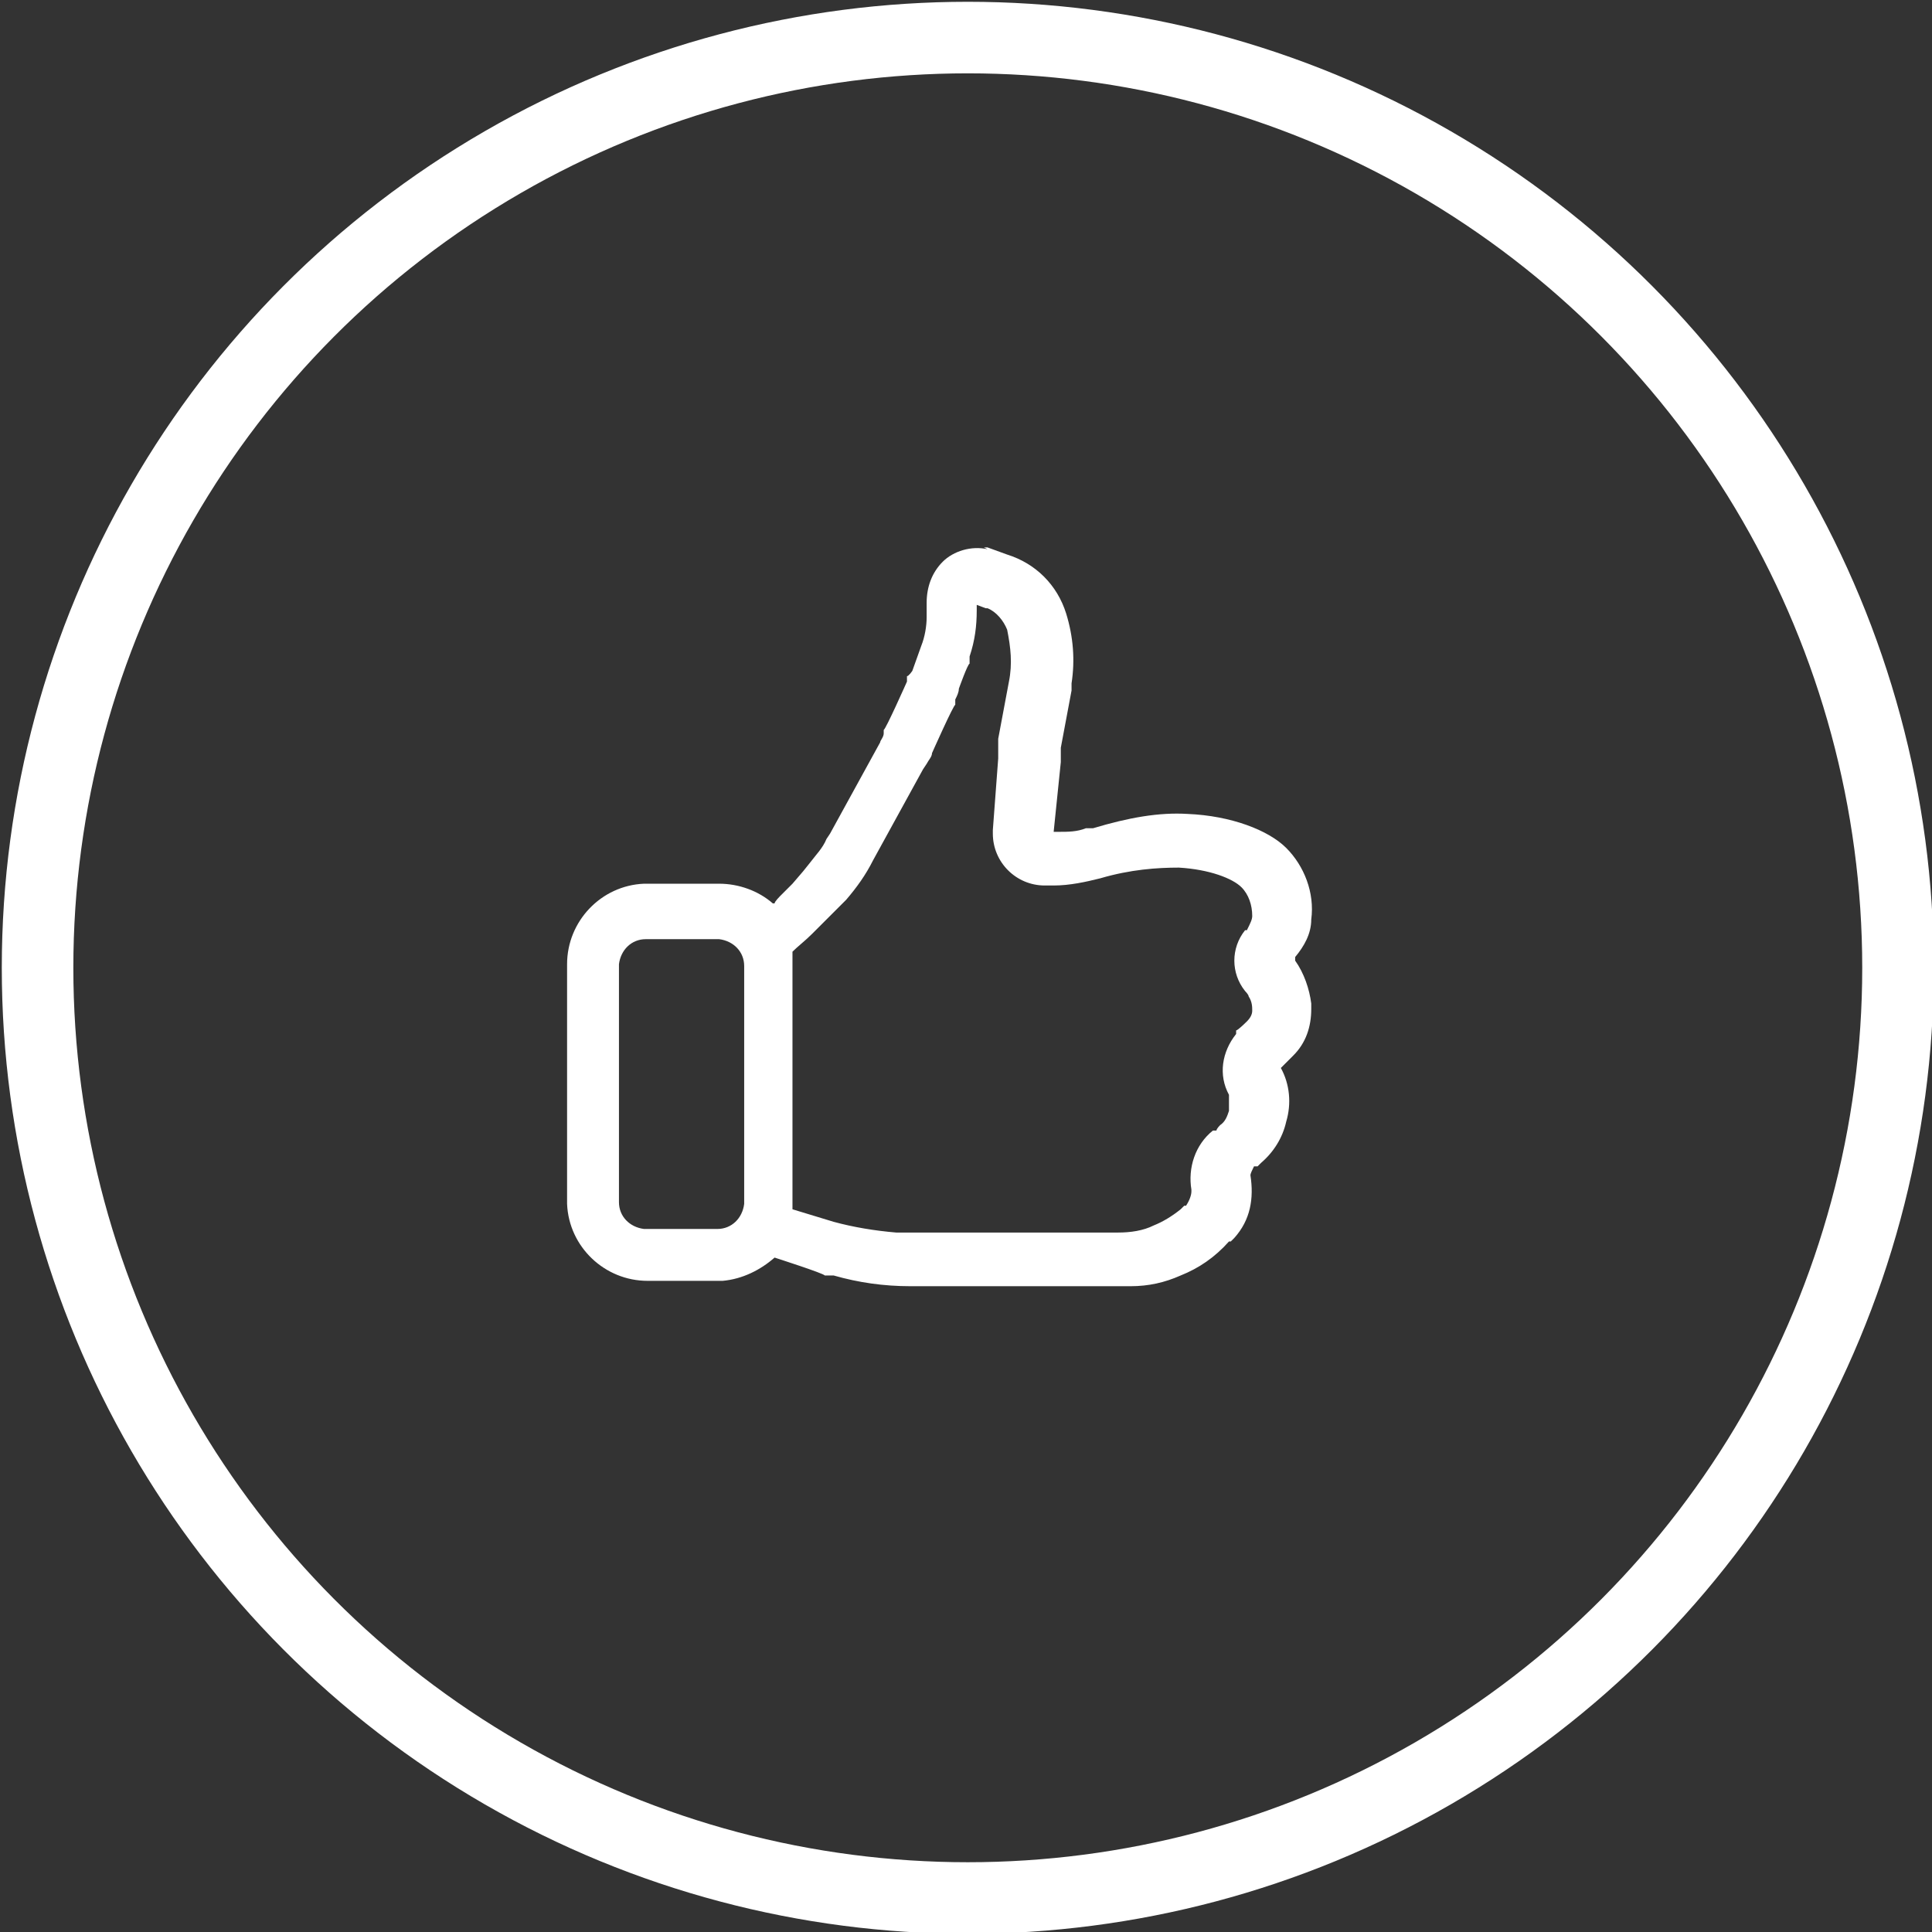 <?xml version="1.0" encoding="UTF-8"?>
<svg id="Layer_1" xmlns="http://www.w3.org/2000/svg" version="1.1" viewBox="0 0 108 108">
  <rect x="0" y="0" width="108" height="108" fill="#333333" stroke="none"/>
  <!-- Generator: Adobe Illustrator 29.3.1, SVG Export Plug-In . SVG Version: 2.1.0 Build 151)  -->
  <defs>
    <style>
      .st0 {
        fill: #fff;
      }

      .st1 {
        fill: none;
        stroke: #fff;
        stroke-miterlimit: 10;
        stroke-width: 4px;
      }
    </style>
  </defs>
  <path class="st0" d="M55,30.6h.2s1.1.4,1.1.4c1.6.5,2.8,1.7,3.3,3.3.4,1.3.5,2.6.3,3.9v.4c0,0-.6,3.2-.6,3.2,0,.2,0,.4,0,.5v.3s-.4,3.9-.4,3.9h.3c.5,0,1,0,1.5-.2h.4c2-.6,3.7-.9,5.3-.8,2.4.1,4.5.9,5.5,1.9,1,1,1.6,2.5,1.4,4,0,.8-.4,1.5-.9,2.1h0c0,.1,0,.2,0,.2.5.7.8,1.6.9,2.4v.3c0,1-.3,1.9-1,2.6l-.2.2-.5.5s0,0,0,0h0s0,0,0,0c.5.9.6,2,.3,3-.2.9-.7,1.7-1.4,2.3l-.2.2h-.2c-.1.2-.2.4-.2.5h0c.2,1.3,0,2.5-.9,3.5l-.2.2h-.1c-.8.9-1.7,1.5-2.7,1.9-.9.4-1.8.6-2.8.6h-.4s-11.9,0-11.9,0c-1.5,0-2.9-.2-4.3-.6h-.5c0-.1-2.8-1-2.8-1-.8.7-1.8,1.2-2.9,1.3h-.2s-4,0-4,0c-2.4,0-4.4-1.9-4.5-4.3v-.2s0-13.2,0-13.2c0-2.4,1.9-4.4,4.3-4.5h.2s4,0,4,0c1.1,0,2.2.4,3,1.1h.1c0-.1.3-.4.3-.4l.3-.3.4-.4.6-.7.4-.5c.3-.4.7-.8.9-1.3l.2-.3,2.8-5.1c0-.1.2-.3.2-.5v-.2c.1,0,1.3-2.7,1.3-2.7v-.3c.1,0,.3-.3.3-.3l.5-1.4c.2-.5.3-1.1.3-1.6v-.3s0-.5,0-.5c0-.9.3-1.7.9-2.3.6-.6,1.6-.9,2.5-.7ZM54.6,33.6v.5c0,.9-.1,1.7-.4,2.6v.4c-.1,0-.6,1.4-.6,1.4,0,.2-.1.4-.2.6v.3c-.1,0-1.3,2.7-1.3,2.7,0,.2-.2.4-.3.6l-.2.3-2.8,5.1c-.4.8-.9,1.5-1.5,2.2l-.5.5-.5.5-.5.5-.4.4c-.4.4-.8.7-1.1,1,0,.2,0,.3,0,.5v.2s0,13.2,0,13.2c0,.2,0,.3,0,.5l2.3.7c1.1.3,2.3.5,3.5.6h.5s11.9,0,11.9,0c.7,0,1.4-.1,2-.4.5-.2,1-.5,1.5-.9l.2-.2h.1c.2-.3.3-.6.3-.8h0c0-.1,0-.1,0-.1-.2-1.2.2-2.5,1.2-3.3h.2c0-.1.2-.3.2-.3.3-.2.4-.5.5-.8,0-.2,0-.5,0-.7h0c0-.1,0-.2,0-.2-.6-1.1-.4-2.4.4-3.4v-.2c.1,0,.6-.5.6-.5.2-.2.3-.4.3-.6s0-.5-.2-.8h0c0-.1-.2-.3-.2-.3-.8-1-.8-2.4,0-3.4h.1c.2-.4.3-.6.3-.8,0-.6-.2-1.2-.6-1.6-.5-.5-1.8-1-3.5-1.1-1.2,0-2.7.1-4.4.6-.8.2-1.7.4-2.6.4h-.5c-1.6,0-2.9-1.3-2.9-2.9h0c0-.1,0-.2,0-.2l.3-4c0-.2,0-.5,0-.7v-.4c0,0,.6-3.2.6-3.2.2-1,.1-1.9-.1-2.9-.2-.5-.6-1-1.1-1.2h-.1s-.8-.3-.8-.3ZM40.1,52.5h-4c-.8,0-1.4.6-1.5,1.4h0v13.3c0,.8.6,1.4,1.4,1.5h.1s4,0,4,0c.8,0,1.4-.6,1.5-1.4h0v-13.3c0-.8-.6-1.4-1.4-1.5h-.1Z"/>
  <circle class="st1" cx="54.1" cy="54.1" r="52"/>
</svg>